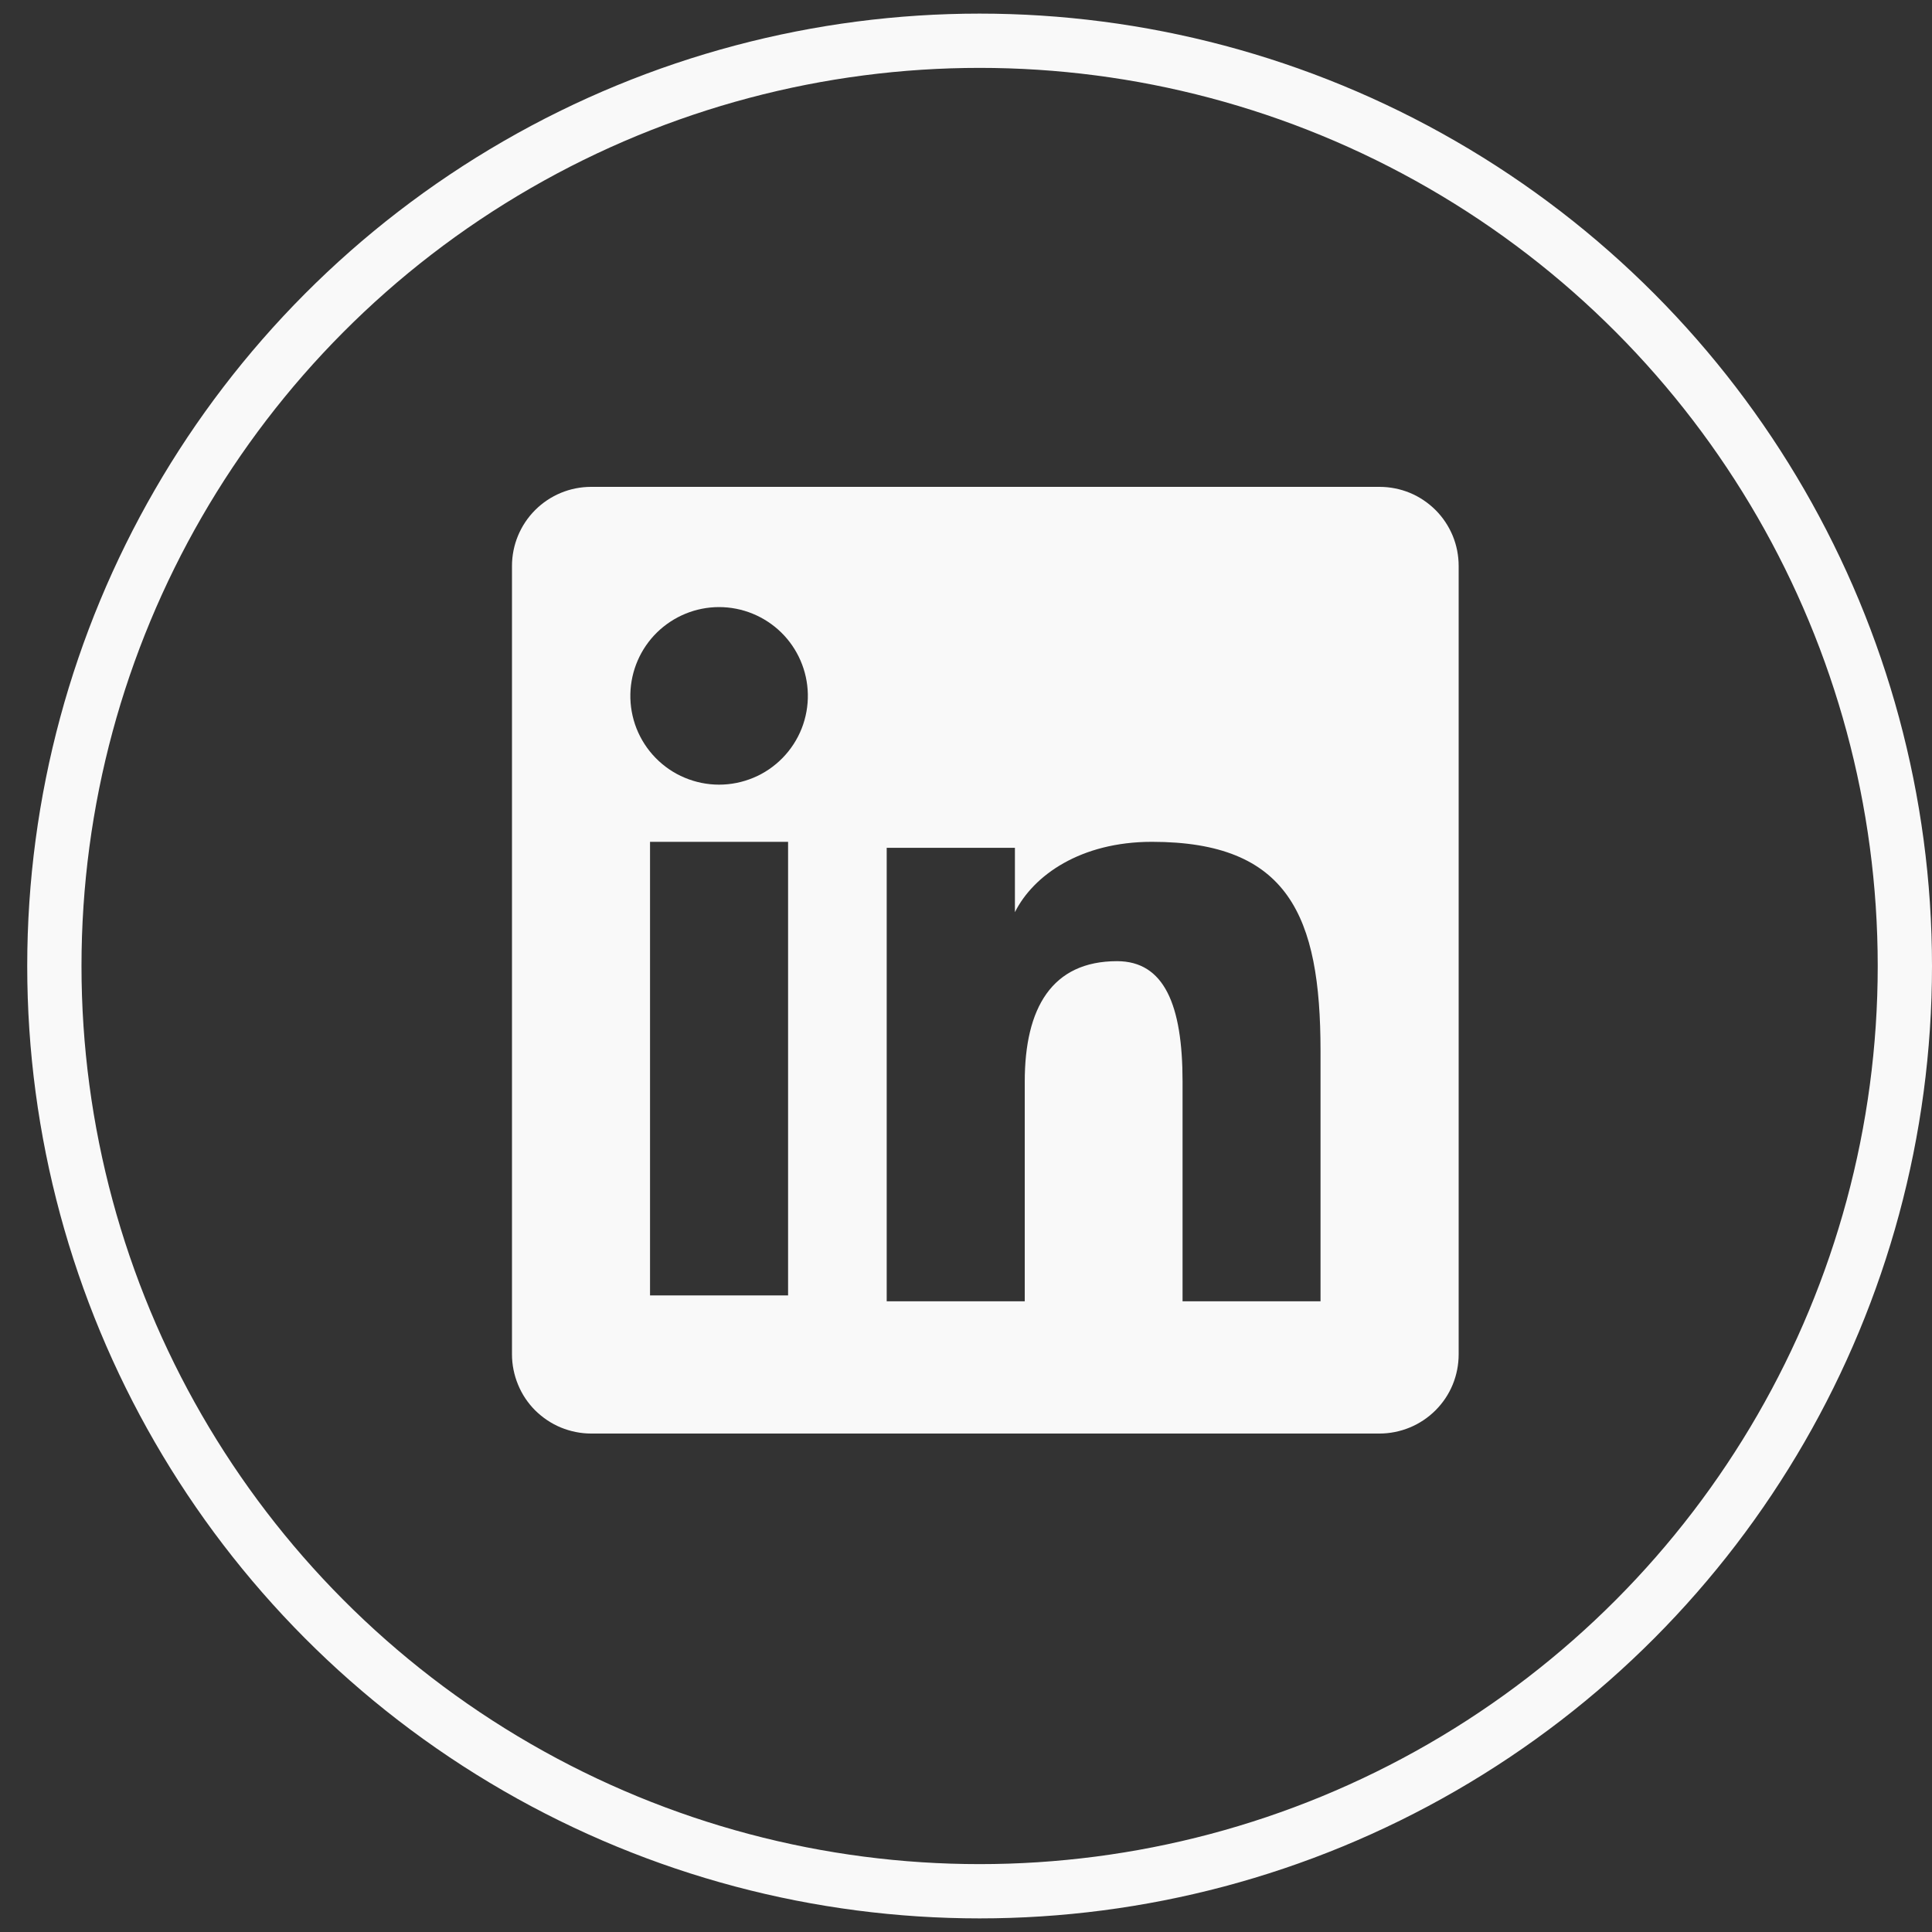 <svg width="22" height="22" viewBox="0 0 22 22" fill="none" xmlns="http://www.w3.org/2000/svg">
<rect x="0" y="0" width="22" height="22" fill="#333333" stroke="none"/>
<circle cx="11.155" cy="11" r="10.536" stroke="#F9F9F9" stroke-width="0.618"/>
<path fill-rule="evenodd" clip-rule="evenodd" d="M5.83 6.445C5.83 6.206 5.925 5.977 6.094 5.808C6.263 5.639 6.492 5.544 6.731 5.544H15.709C15.827 5.544 15.944 5.567 16.054 5.612C16.163 5.657 16.262 5.724 16.346 5.807C16.43 5.891 16.496 5.99 16.542 6.1C16.587 6.209 16.61 6.326 16.61 6.445V15.422C16.61 15.54 16.587 15.658 16.542 15.767C16.497 15.877 16.43 15.976 16.346 16.06C16.263 16.143 16.163 16.21 16.054 16.255C15.945 16.3 15.827 16.324 15.709 16.324H6.731C6.613 16.324 6.496 16.3 6.386 16.255C6.277 16.21 6.178 16.143 6.094 16.06C6.01 15.976 5.944 15.877 5.899 15.767C5.854 15.658 5.83 15.541 5.83 15.422V6.445ZM10.097 9.654H11.557V10.387C11.768 9.966 12.307 9.586 13.117 9.586C14.669 9.586 15.037 10.426 15.037 11.966V14.818H13.466V12.316C13.466 11.439 13.255 10.945 12.72 10.945C11.978 10.945 11.669 11.478 11.669 12.316V14.818H10.097V9.654ZM7.402 14.751H8.974V9.586H7.402V14.751V14.751ZM9.199 7.902C9.202 8.036 9.178 8.17 9.129 8.295C9.079 8.421 9.005 8.535 8.911 8.631C8.817 8.727 8.705 8.804 8.58 8.856C8.456 8.908 8.323 8.935 8.188 8.935C8.054 8.935 7.921 8.908 7.797 8.856C7.672 8.804 7.56 8.727 7.466 8.631C7.372 8.535 7.298 8.421 7.248 8.295C7.199 8.17 7.175 8.036 7.178 7.902C7.184 7.638 7.293 7.386 7.482 7.201C7.671 7.017 7.924 6.913 8.188 6.913C8.453 6.913 8.706 7.017 8.895 7.201C9.084 7.386 9.193 7.638 9.199 7.902V7.902Z" fill="#F9F9F9"/>
</svg>
